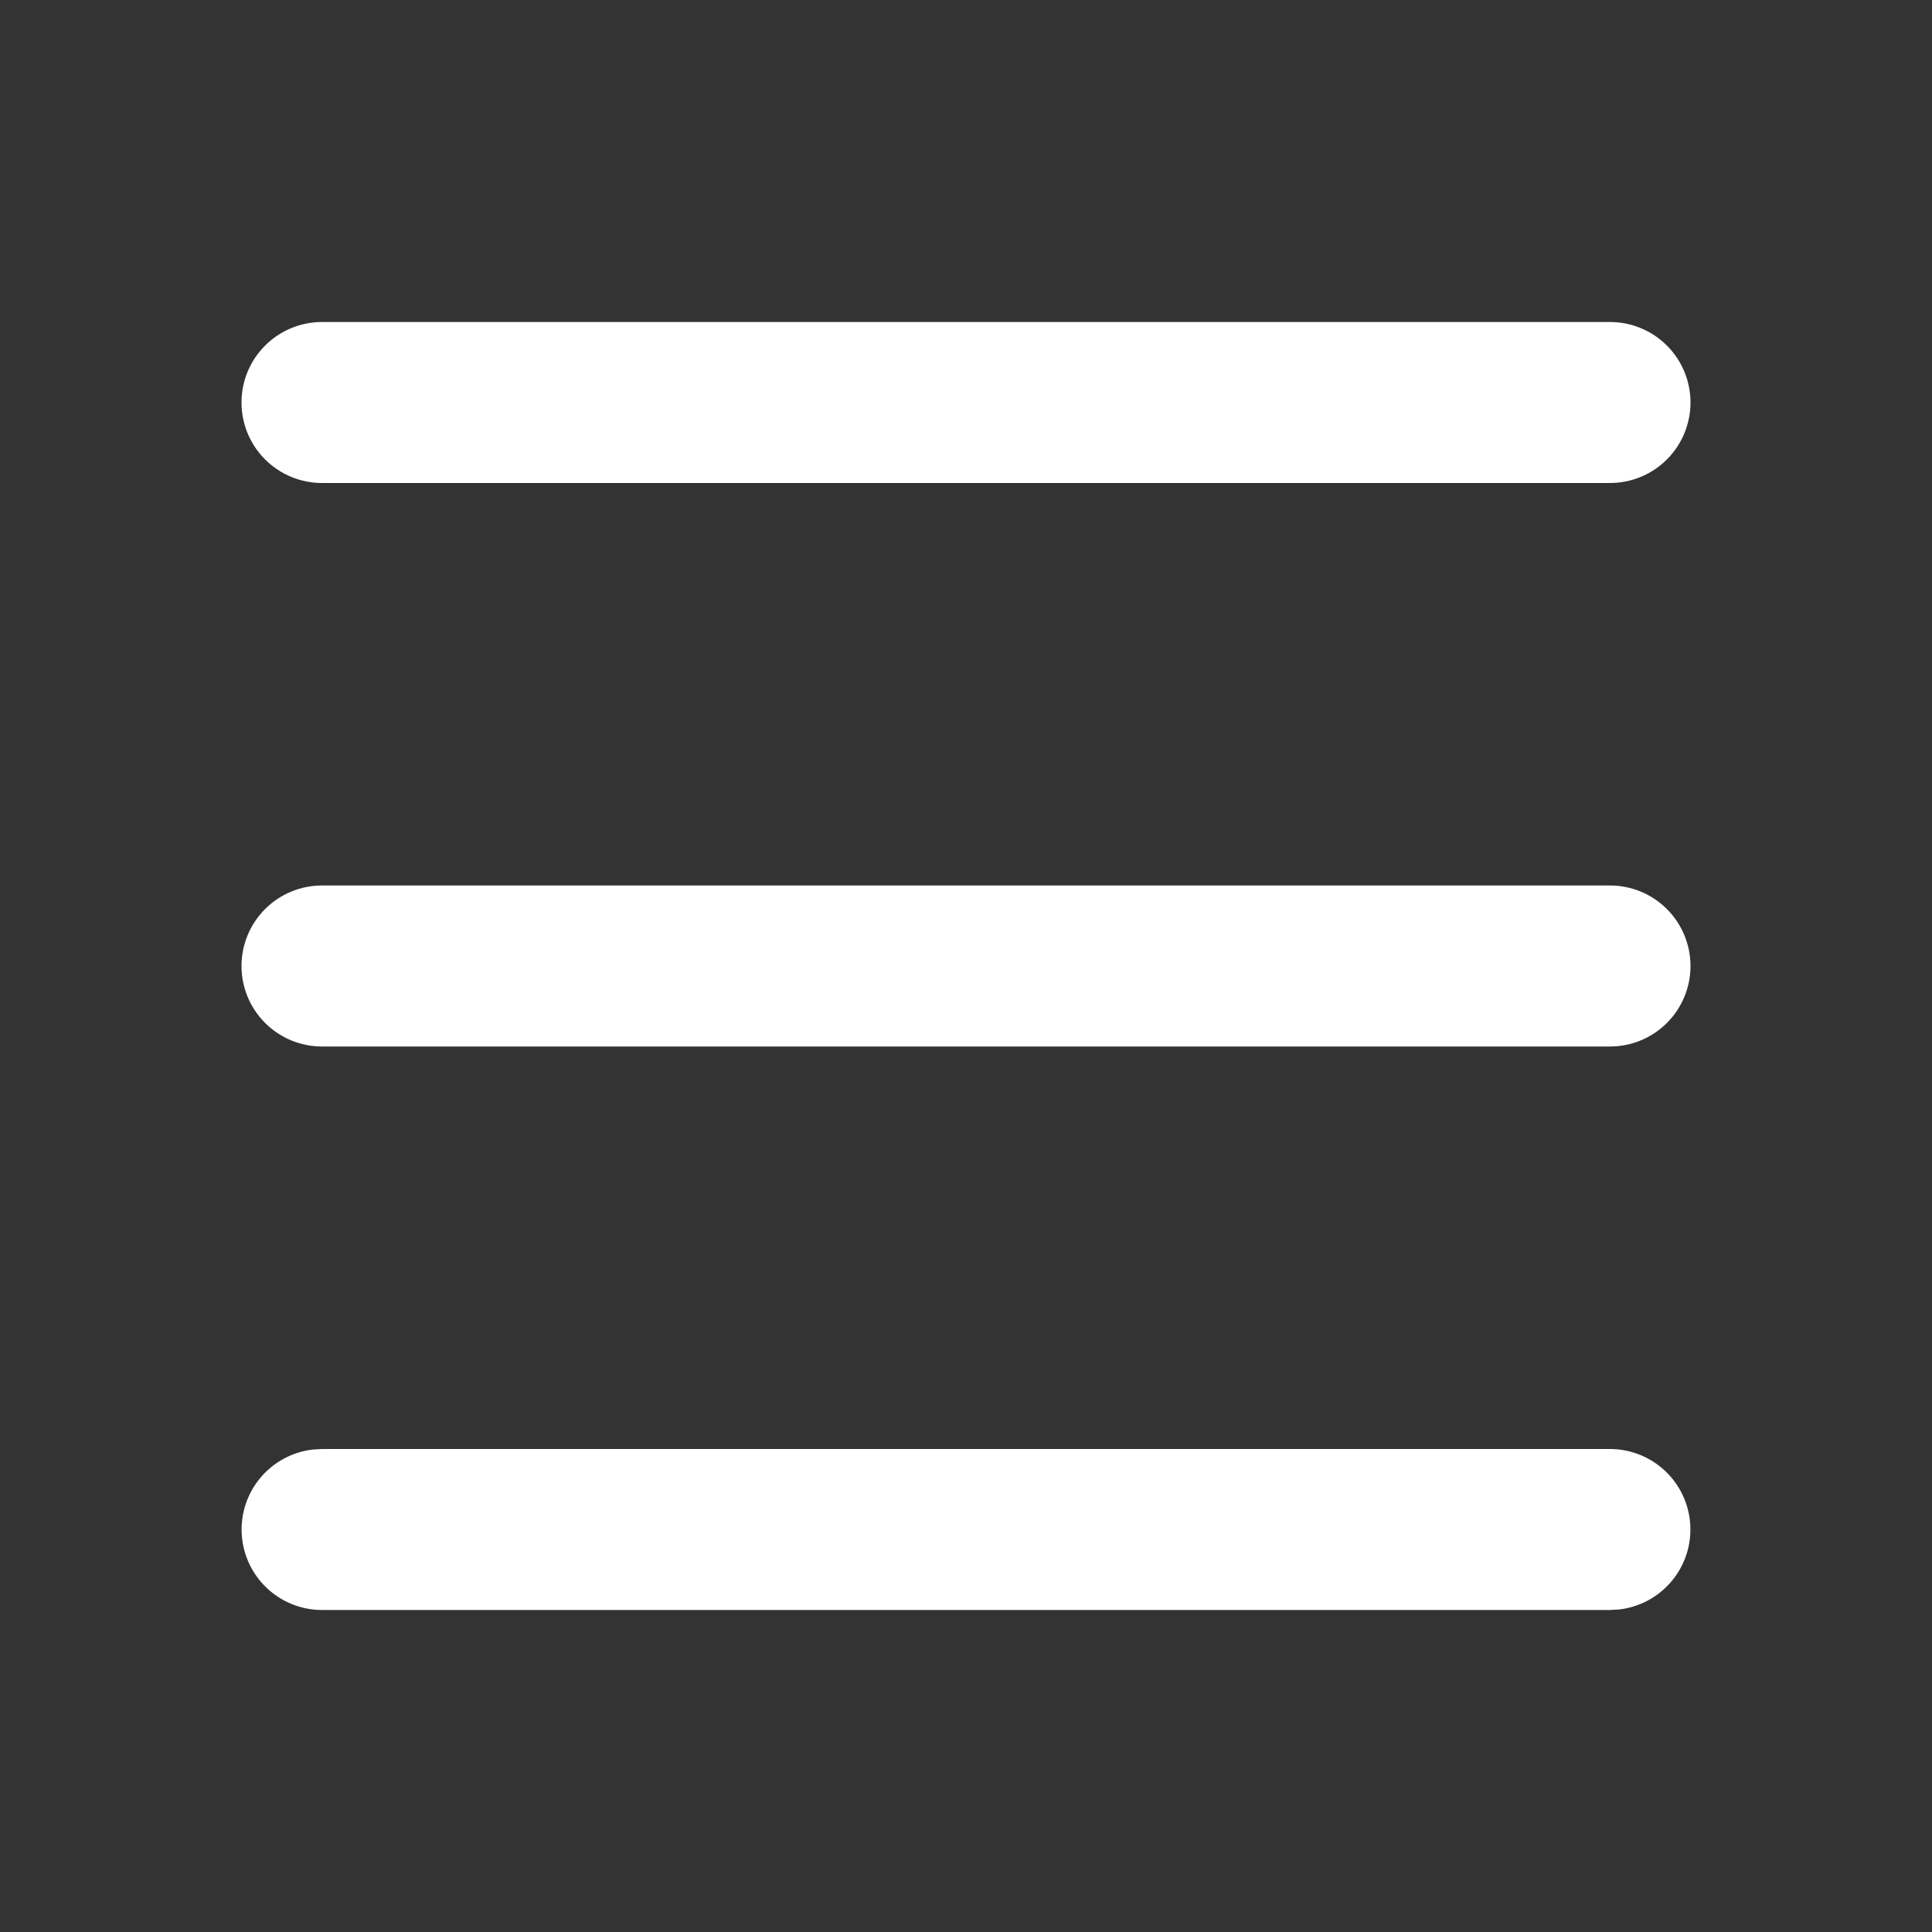 <svg width="64" height="64" viewBox="0 0 64 64" fill="none" xmlns="http://www.w3.org/2000/svg">
<rect x="0" y="0" width="64" height="64" fill="#333333" stroke="none"/>
<g clip-path="url(#clip0_381_2615)">
<path d="M53.333 48C54.013 48.001 54.667 48.261 55.161 48.728C55.655 49.194 55.953 49.832 55.992 50.511C56.032 51.189 55.812 51.857 55.375 52.378C54.939 52.9 54.32 53.234 53.645 53.315L53.333 53.333H10.667C9.987 53.333 9.333 53.072 8.839 52.606C8.345 52.139 8.047 51.502 8.008 50.823C7.968 50.145 8.188 49.476 8.625 48.955C9.061 48.434 9.68 48.099 10.355 48.019L10.667 48H53.333ZM53.333 29.333C54.041 29.333 54.719 29.614 55.219 30.114C55.719 30.615 56 31.293 56 32C56 32.707 55.719 33.386 55.219 33.886C54.719 34.386 54.041 34.667 53.333 34.667H10.667C9.959 34.667 9.281 34.386 8.781 33.886C8.281 33.386 8 32.707 8 32C8 31.293 8.281 30.615 8.781 30.114C9.281 29.614 9.959 29.333 10.667 29.333H53.333ZM53.333 10.667C54.041 10.667 54.719 10.948 55.219 11.448C55.719 11.948 56 12.626 56 13.333C56 14.041 55.719 14.719 55.219 15.219C54.719 15.719 54.041 16 53.333 16H10.667C9.959 16 9.281 15.719 8.781 15.219C8.281 14.719 8 14.041 8 13.333C8 12.626 8.281 11.948 8.781 11.448C9.281 10.948 9.959 10.667 10.667 10.667H53.333Z" fill="white"/>
</g>
<defs>
<clipPath id="clip0_381_2615">
<rect width="64" height="64" fill="white"/>
</clipPath>
</defs>
</svg>
